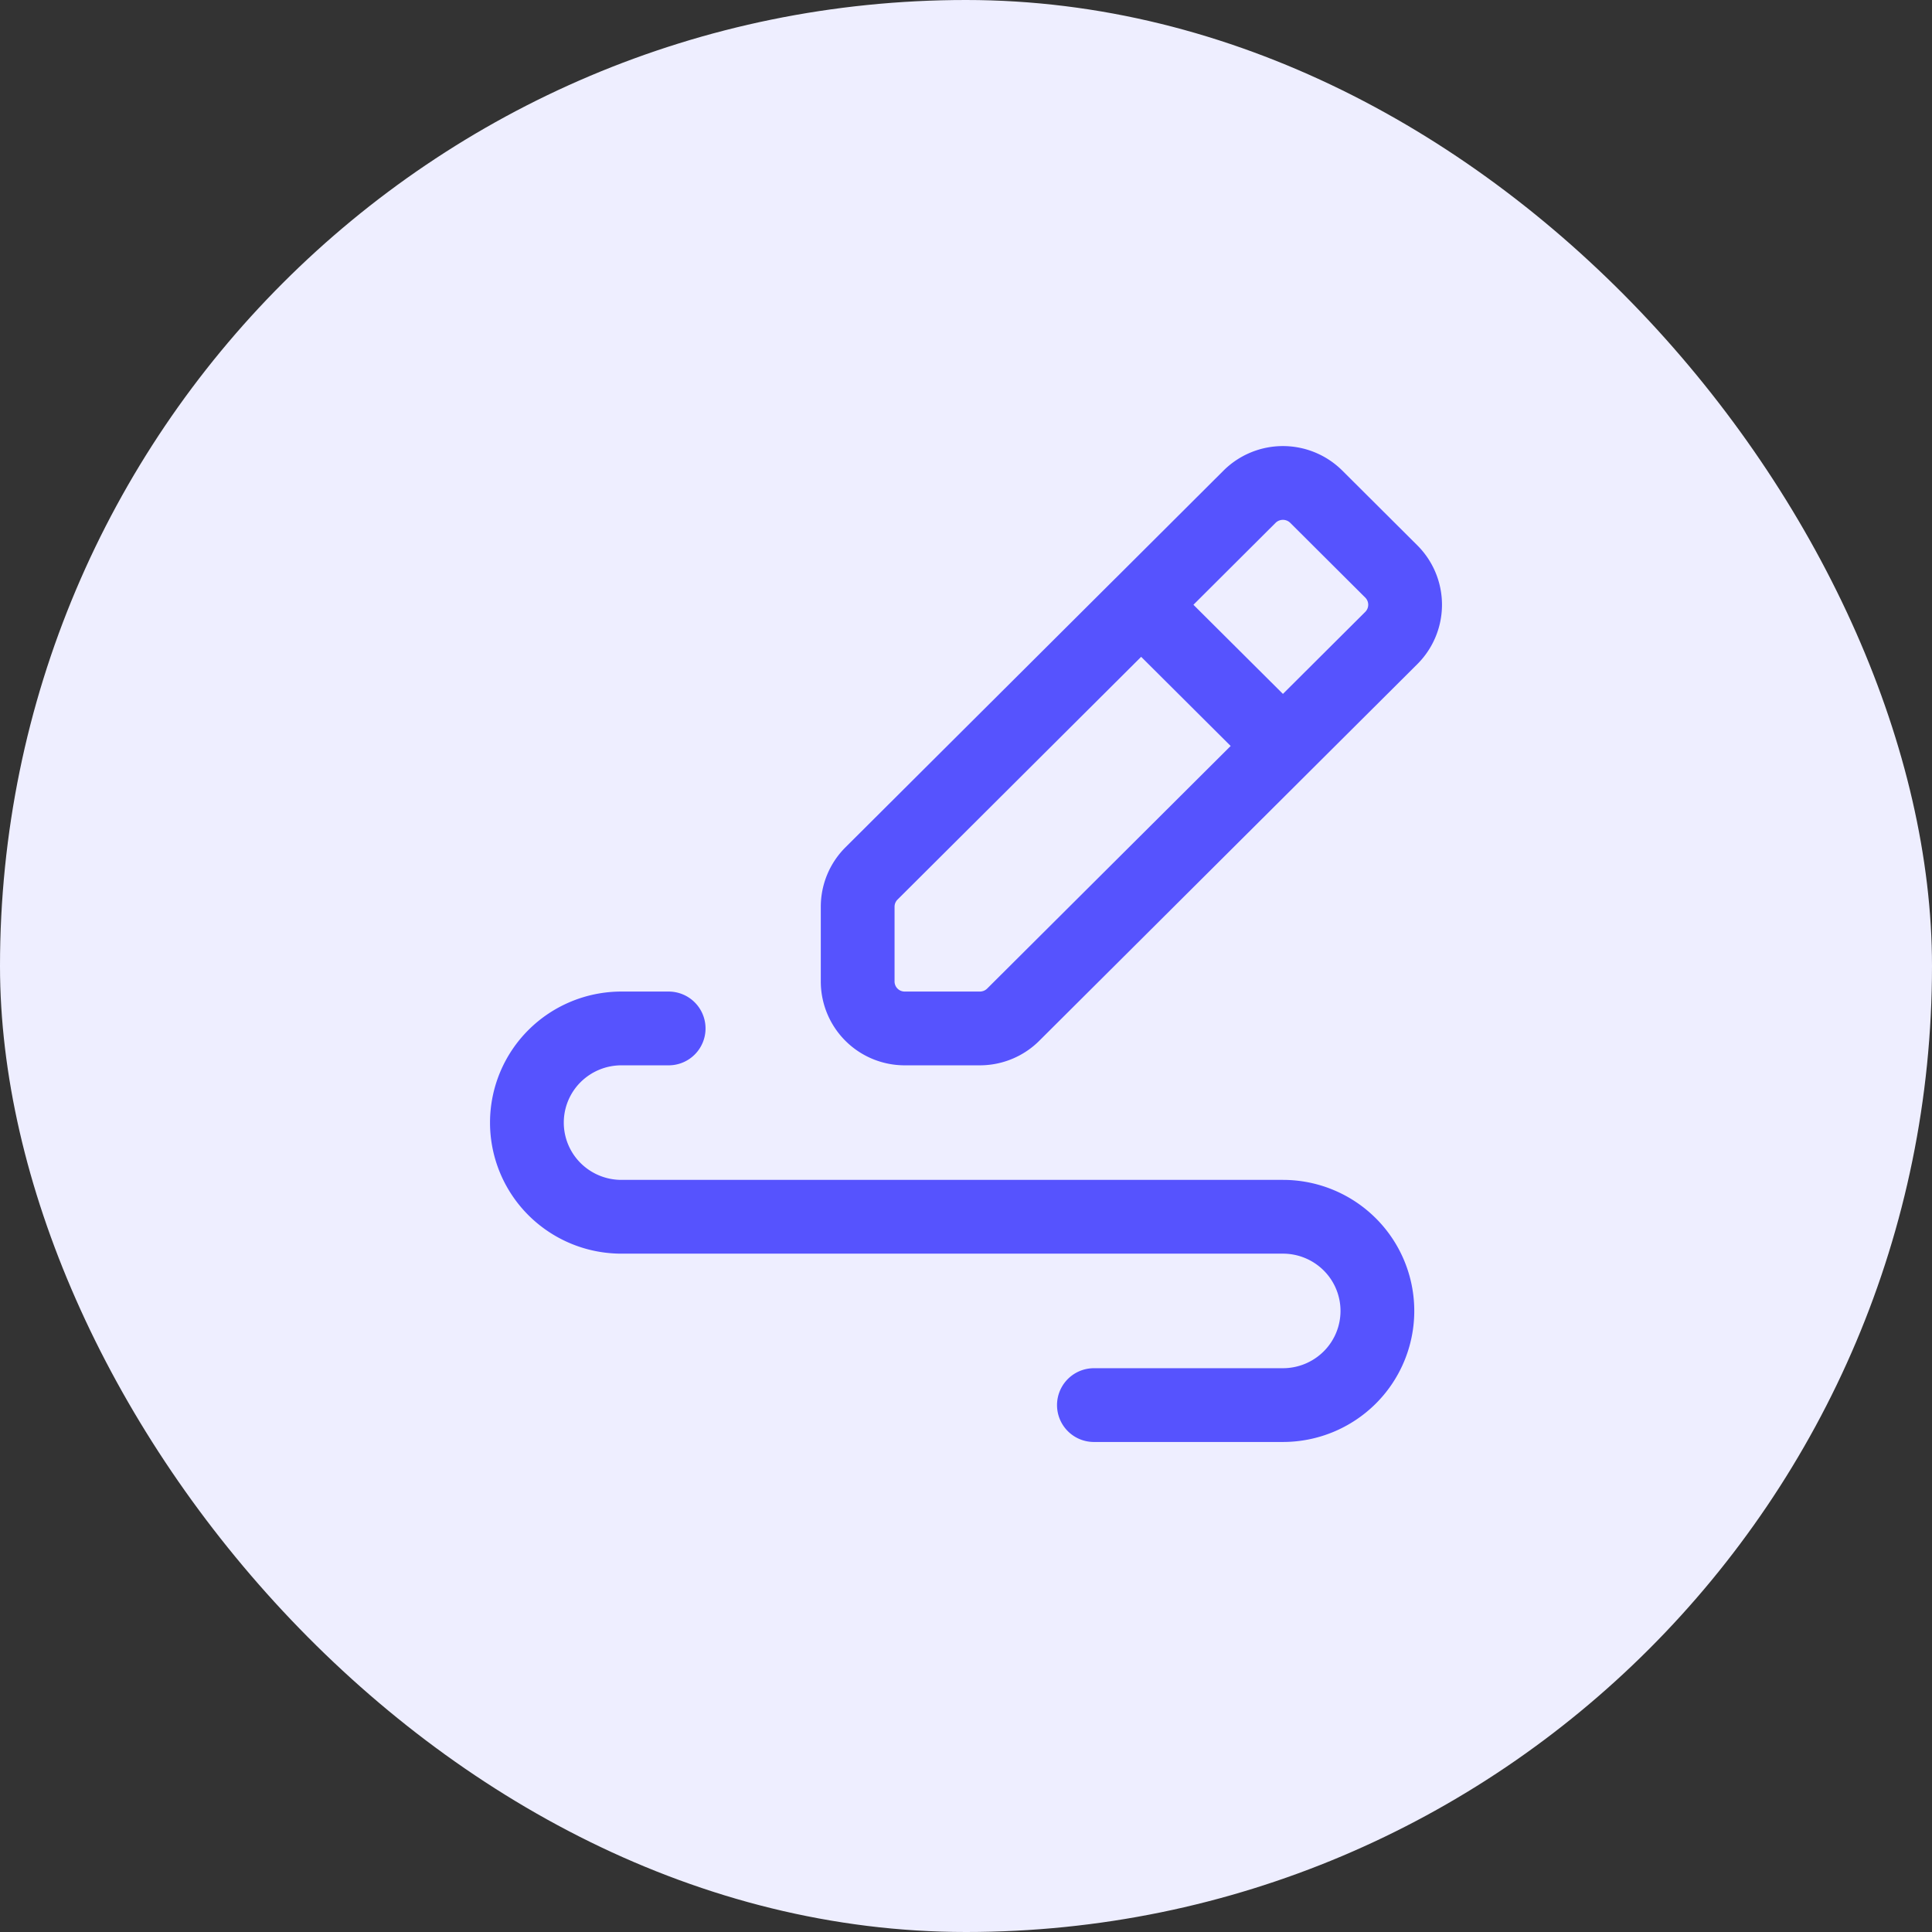 <svg xmlns="http://www.w3.org/2000/svg" width="44" height="44" fill="none" class="h-11 w-11" style="color: rgb(36, 35, 76);"><rect width="100%" height="100%" fill="#333333" stroke="none"/><rect width="44" height="44" fill="rgb(238, 238, 255)" rx="22"></rect><path stroke="rgb(86, 83, 254)" stroke-linecap="round" stroke-linejoin="round" stroke-width="1.68px" d="m25.99 13.773 2.467-2.46a1.078 1.078 0 0 1 1.521 0l1.707 1.701a1.07 1.07 0 0 1 0 1.517l-2.467 2.458m-3.229-3.216-6.141 6.119a1.07 1.07 0 0 0-.315.758v1.7a1.07 1.07 0 0 0 1.076 1.072h1.706c.286 0 .56-.113.761-.314l6.142-6.119m-3.229-3.216 3.229 3.216m-13.99 6.433h-1.076c-.57 0-1.118.226-1.522.628a2.14 2.14 0 0 0 0 3.033c.404.402.951.628 1.522.628h15.066c.57 0 1.118.226 1.521.628a2.14 2.14 0 0 1 0 3.033 2.156 2.156 0 0 1-1.521.628h-4.305"></path></svg>